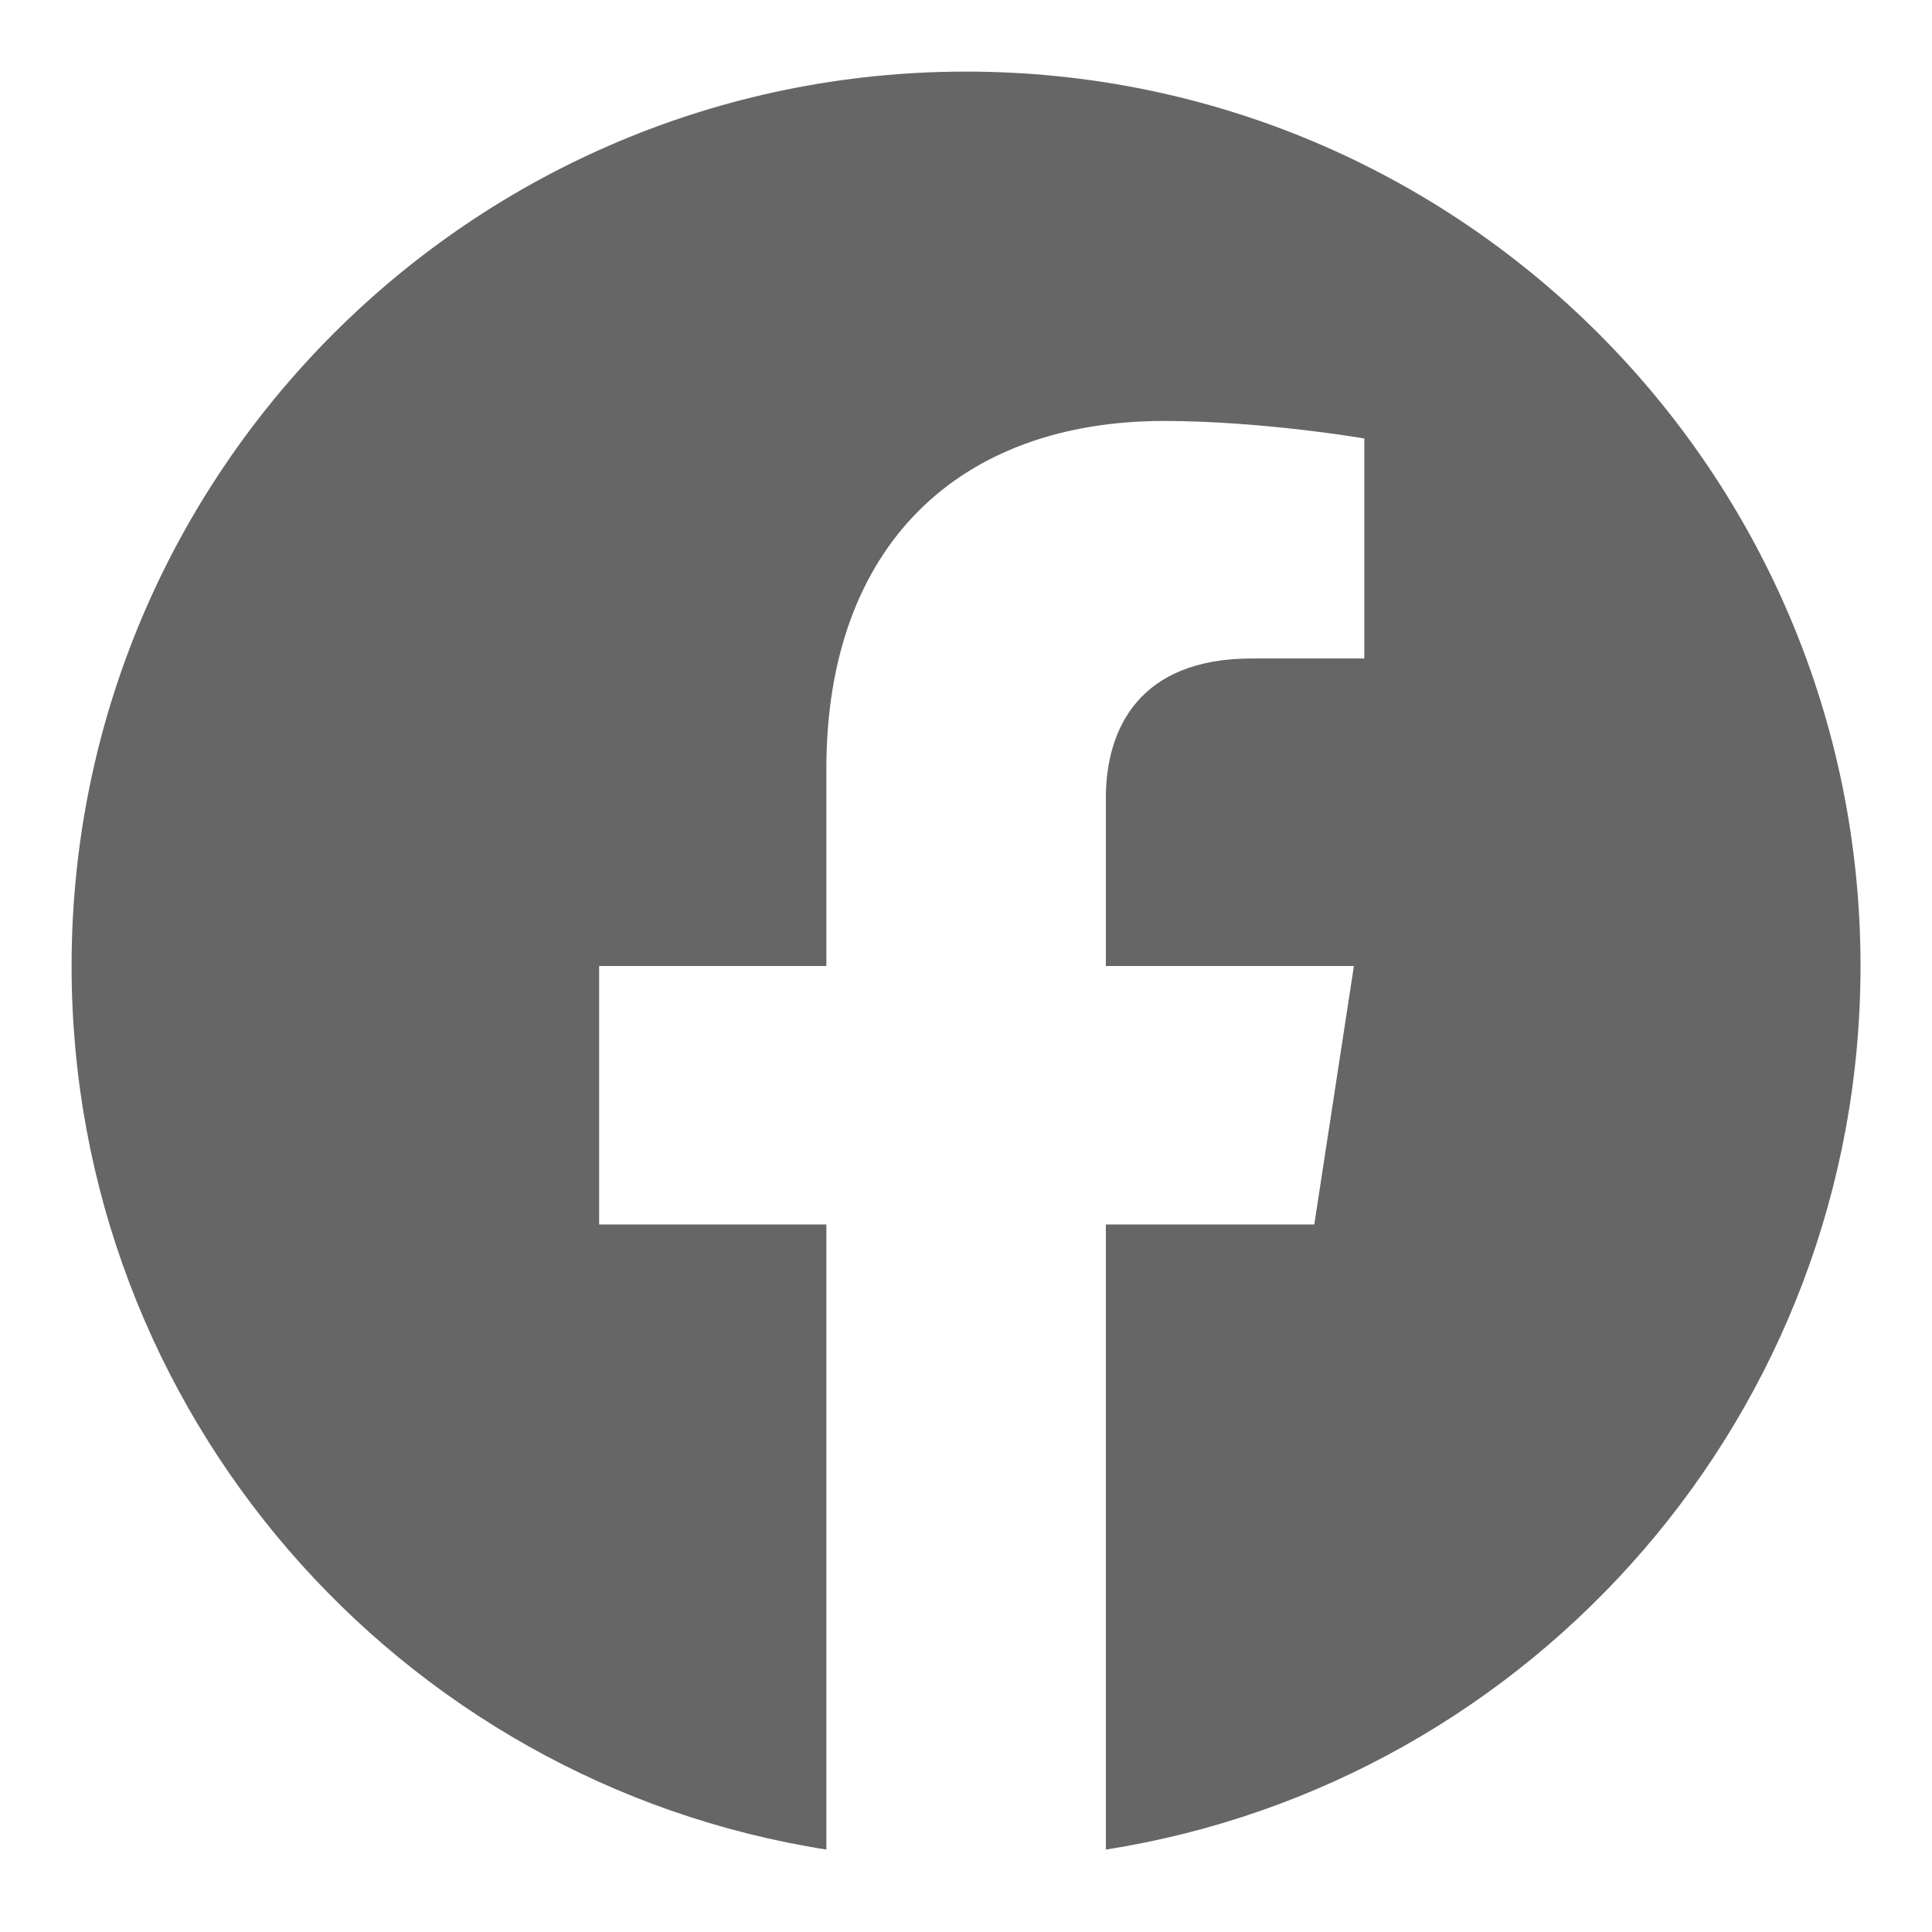 <?xml version="1.0" encoding="UTF-8"?>
<svg xmlns="http://www.w3.org/2000/svg" width="18" height="18" viewBox="0 0 18 18" fill="none">
  <path d="M9 0.667C4.398 0.667 0.667 4.397 0.667 9C0.667 13.159 3.714 16.607 7.699 17.232V11.408H5.582V9H7.699V7.164C7.699 5.076 8.942 3.922 10.846 3.922C11.758 3.922 12.711 4.085 12.711 4.085V6.135H11.661C10.625 6.135 10.303 6.777 10.303 7.436V9H12.614L12.245 11.408H10.303V17.232C14.286 16.607 17.334 13.158 17.334 9C17.334 4.397 13.603 0.667 9 0.667Z" fill="#666666"></path>
</svg>
